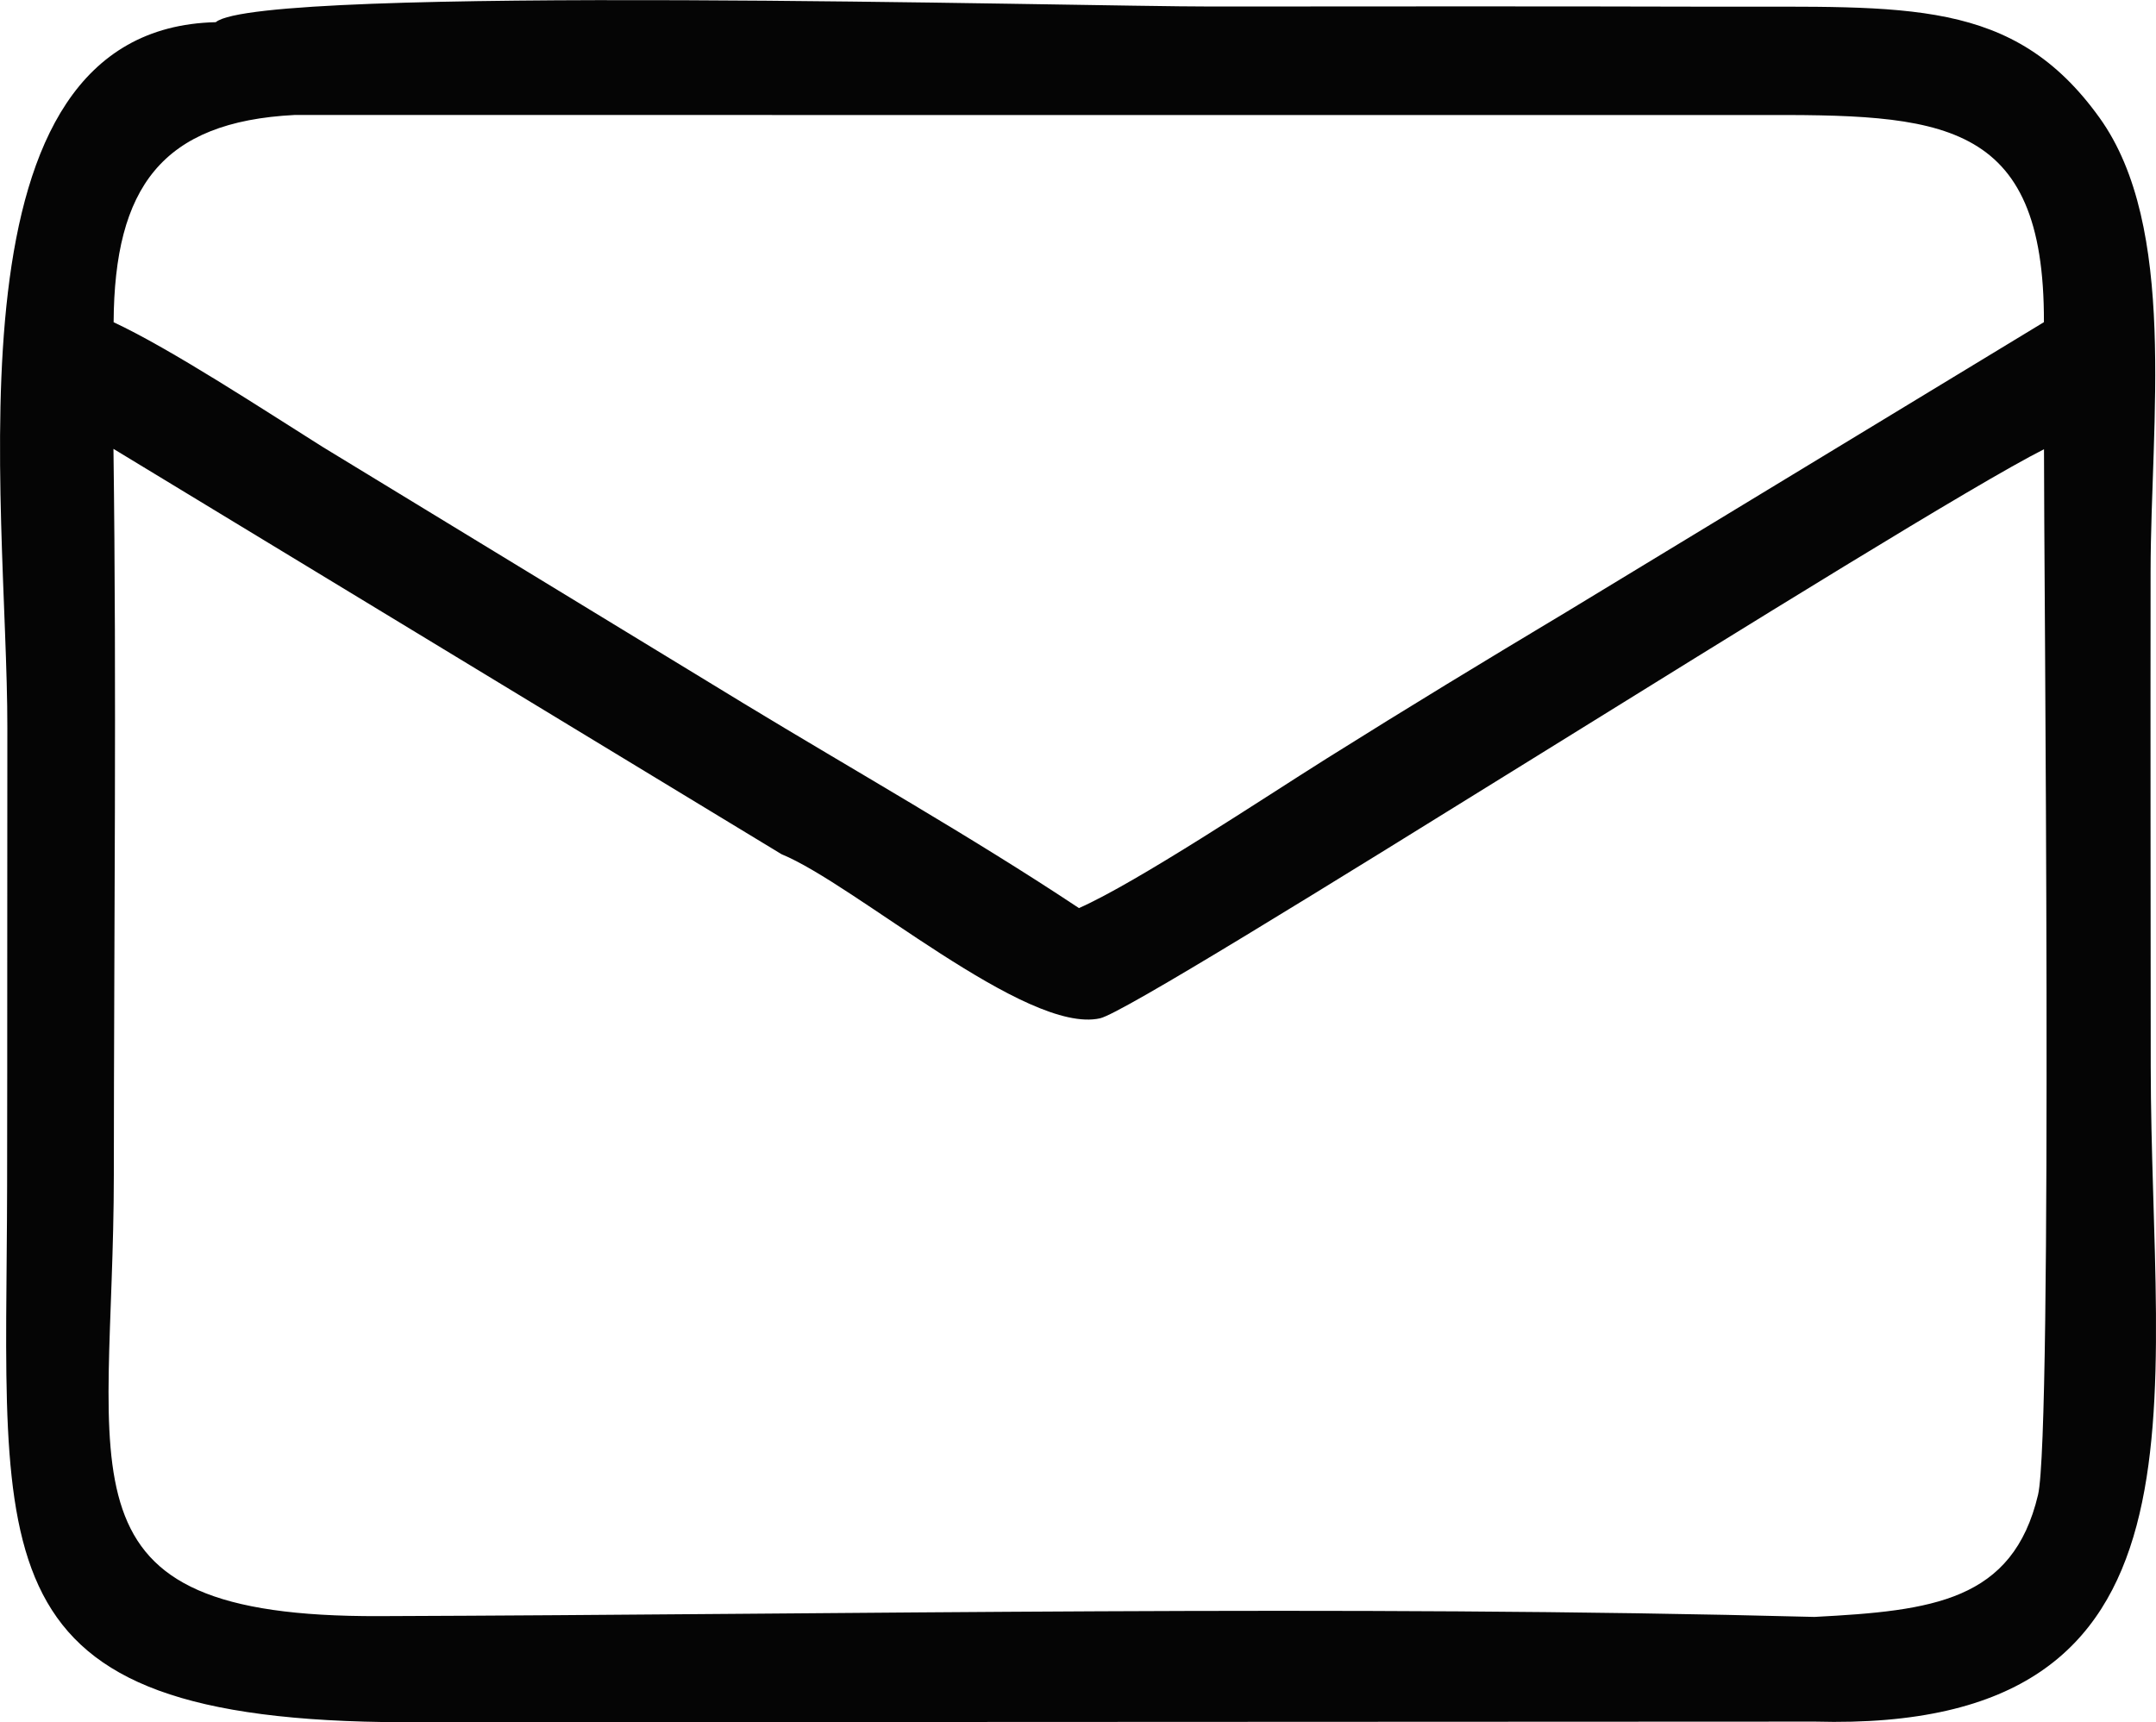 <?xml version="1.0" encoding="UTF-8"?>
<!DOCTYPE svg PUBLIC "-//W3C//DTD SVG 1.1//EN" "http://www.w3.org/Graphics/SVG/1.1/DTD/svg11.dtd">
<!-- Creator: CorelDRAW -->
<svg xmlns="http://www.w3.org/2000/svg" xml:space="preserve" width="6.327mm" height="5.055mm" version="1.1" style="shape-rendering:geometricPrecision; text-rendering:geometricPrecision; image-rendering:optimizeQuality; fill-rule:evenodd; clip-rule:evenodd"
viewBox="0 0 622.14 497"
 xmlns:xlink="http://www.w3.org/1999/xlink"
 xmlns:xodm="http://www.corel.com/coreldraw/odm/2003">
 <defs>
  <style type="text/css">
   <![CDATA[
    .fil0 {fill:#050505}
   ]]>
  </style>
 </defs>
 <g id="Layer_x0020_1">
  <path class="fil0" d="M523.71 466.61c-136.24,-3.56 -277.62,-0.7 -414.33,-0.23 -95.37,0.33 -76.57,-40.14 -76.53,-127.47 0.03,-69.64 0.82,-139.83 -0.11,-209.4l192.78 116.98c21.19,8.67 70.68,52.13 91.91,47.36 12.47,-2.8 232.97,-144.34 272.39,-164.23 -0.06,31.08 2.58,283.61 -1.72,301.75 -7.26,30.68 -30.53,33.46 -64.39,35.23zm-309.49 -263.87l-121.21 -73.85c-17.33,-10.91 -43.74,-28.23 -60.22,-35.93 0.23,-38.85 13.89,-57.86 52.22,-59.81l421.31 0.02c53.51,-0.19 83.65,0.69 83.48,59.77l-137.88 83.69c-23.87,14.3 -45.01,27.13 -69.11,42.25 -18.21,11.43 -54.49,35.63 -71.46,43.16 -31.35,-20.82 -64.74,-39.63 -97.12,-59.29zm-151.95 -196.37c-79.87,1.85 -60.05,138.16 -60.15,203.71 -0.06,44.11 0.01,88.21 -0.07,132.31 -0.18,108.07 -10.46,154.2 114.31,154.61l407.35 -0.18c118.27,3.24 96.96,-91.01 96.91,-189.25 -0.03,-47.58 -0.1,-95.16 -0.04,-142.75 0.05,-43.19 7.85,-99.41 -14.73,-130.86 -24.93,-34.73 -55.55,-31.93 -109.98,-32.06 -48.74,-0.13 -97.5,-0.09 -146.23,-0.05 -37.81,0.04 -274.44,-6.4 -287.38,4.52z"/>
 </g>
</svg>
